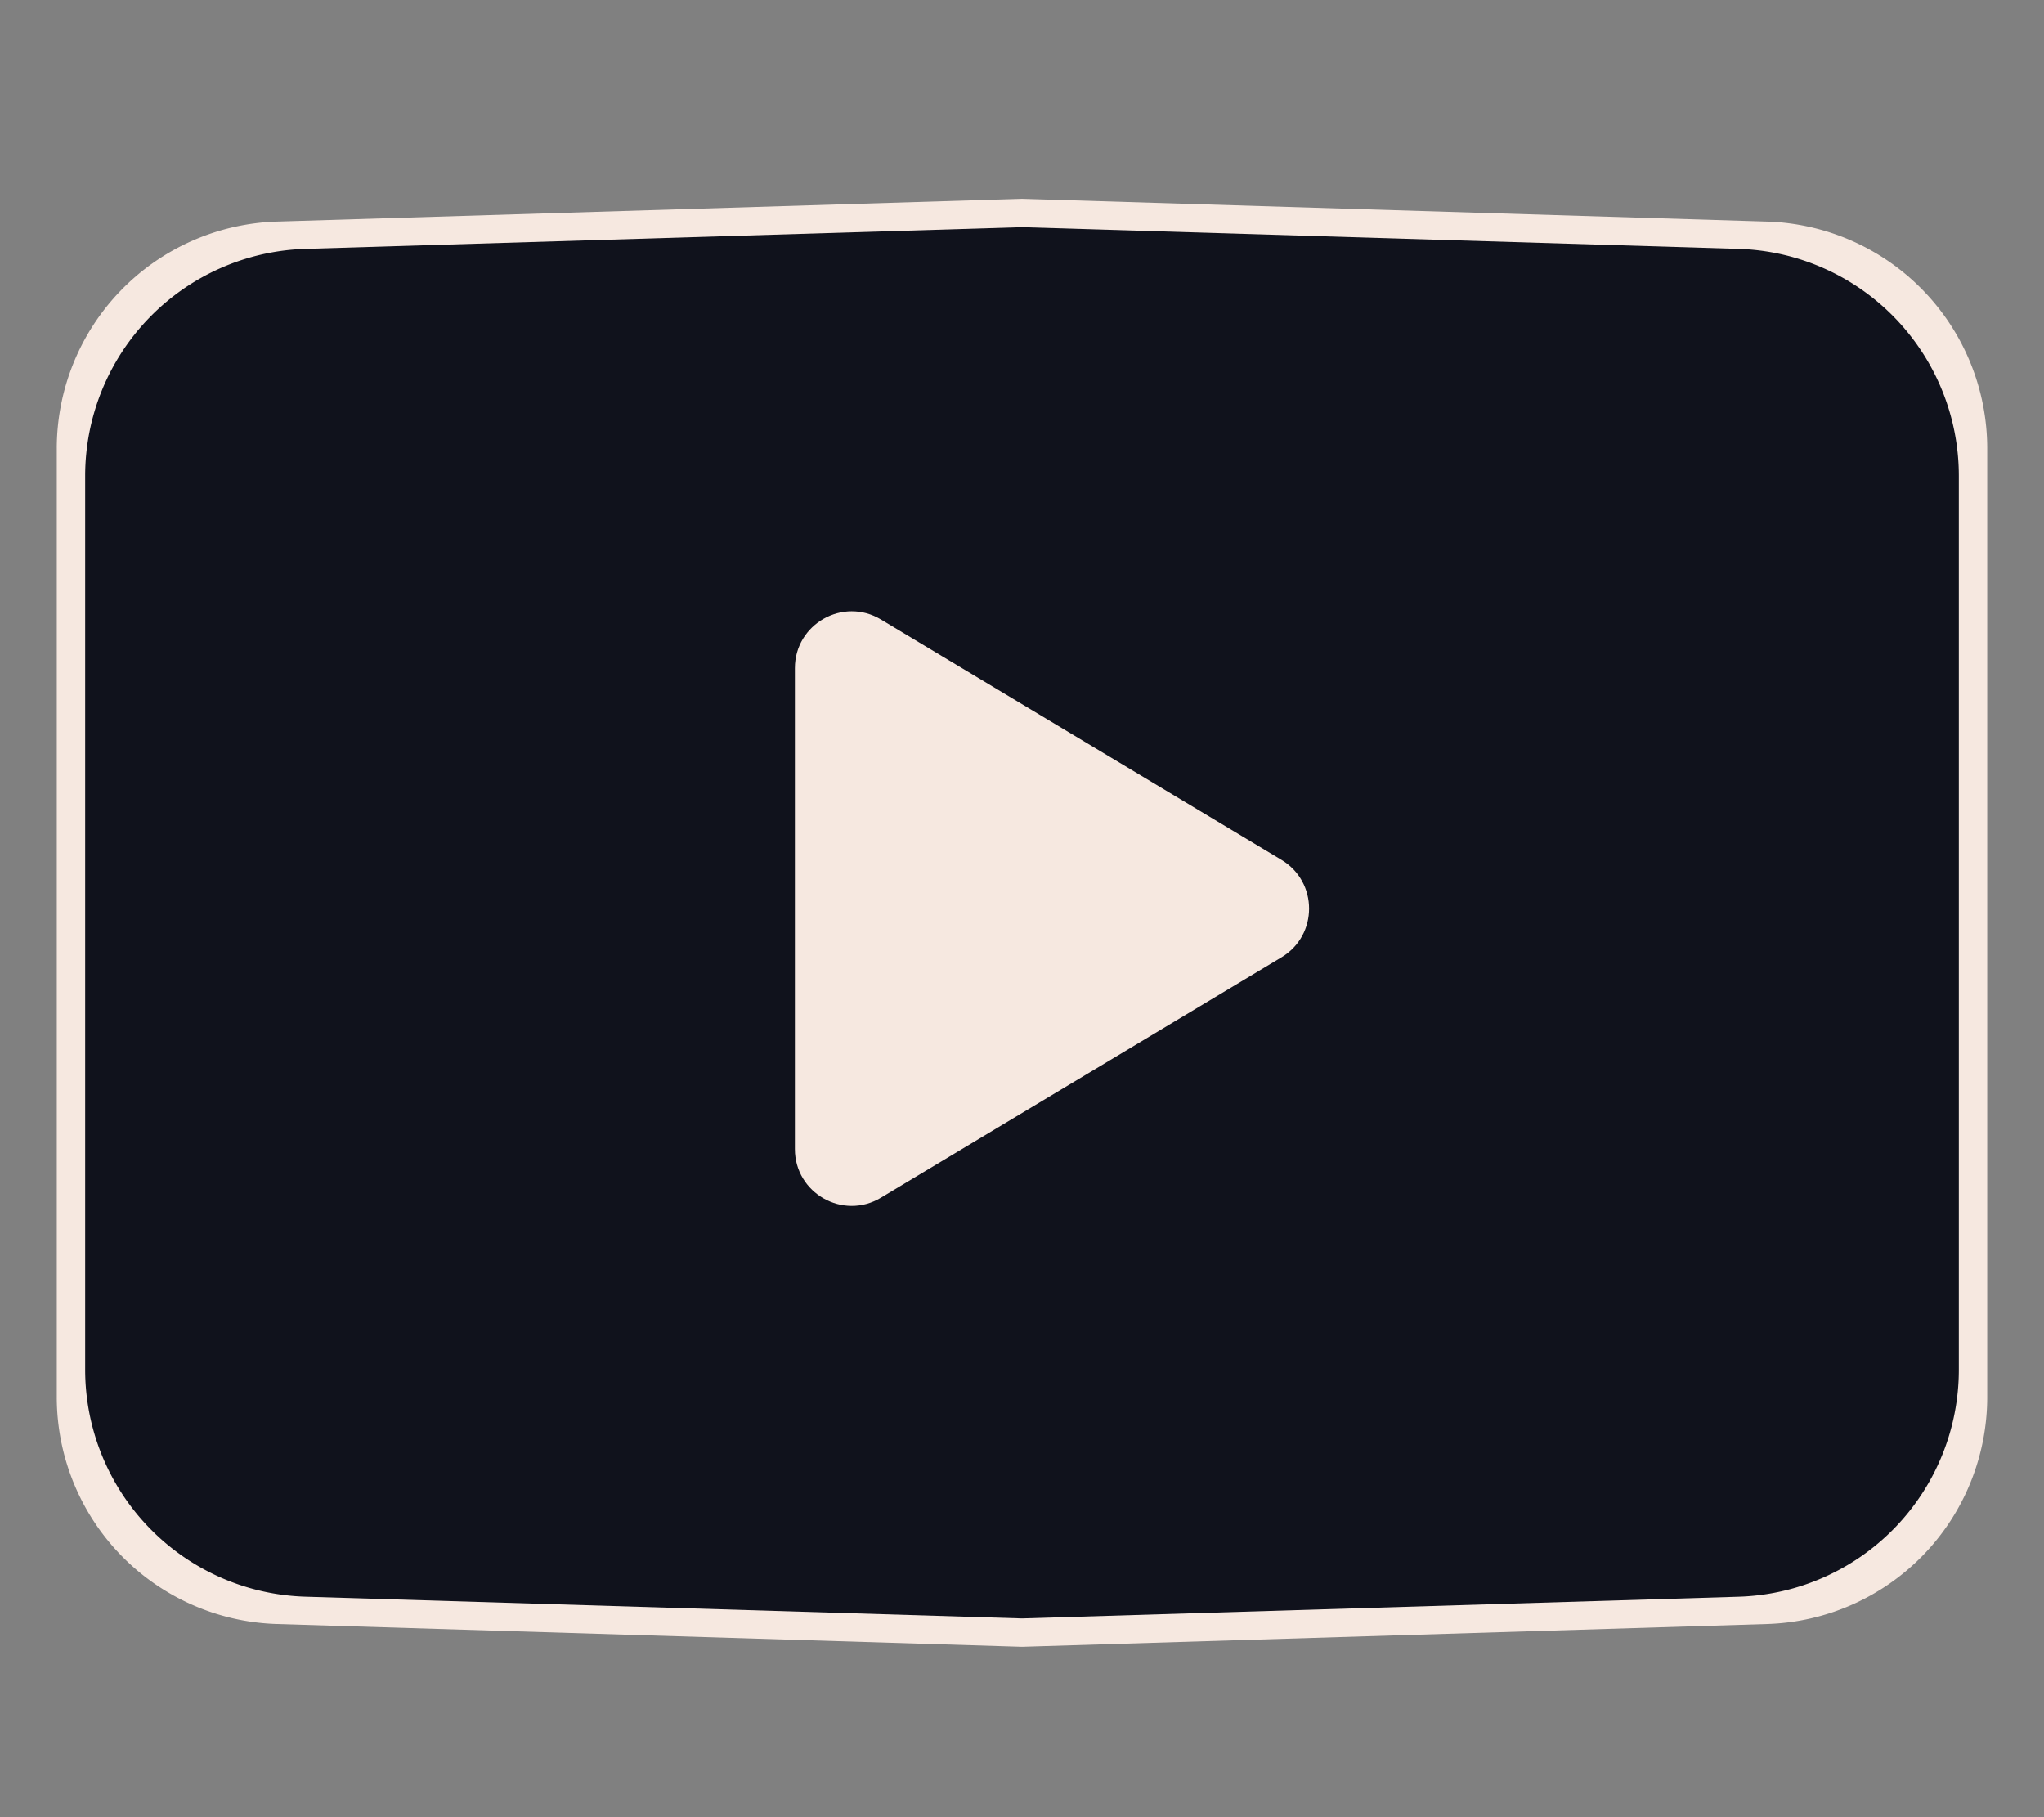 <svg xmlns="http://www.w3.org/2000/svg" width="72" height="64" fill="none"><rect width="100%" height="100%" fill="#808080" stroke="none"/><path fill="#F6E8E0" d="M2 15.8a8 8 0 0 1 7.755-7.997L36 7l26.245.803A8 8 0 0 1 70 15.8v33.4a8 8 0 0 1-7.755 7.997L36 58l-26.245-.803A8 8 0 0 1 2 49.2V15.8Z"/><path fill="#10121C" d="M3 16.761a8 8 0 0 1 7.758-7.996L36 8l25.242.765A8 8 0 0 1 69 16.76V48.24a8 8 0 0 1-7.758 7.996L36 57l-25.242-.765A8 8 0 0 1 3 48.24V16.76Z"/><path fill="#F6E8E0" d="M28 40.468V23.532c0-1.554 1.696-2.514 3.029-1.715l14.113 8.468c1.294.777 1.294 2.653 0 3.43l-14.113 8.468c-1.333.8-3.029-.16-3.029-1.715Z"/></svg>